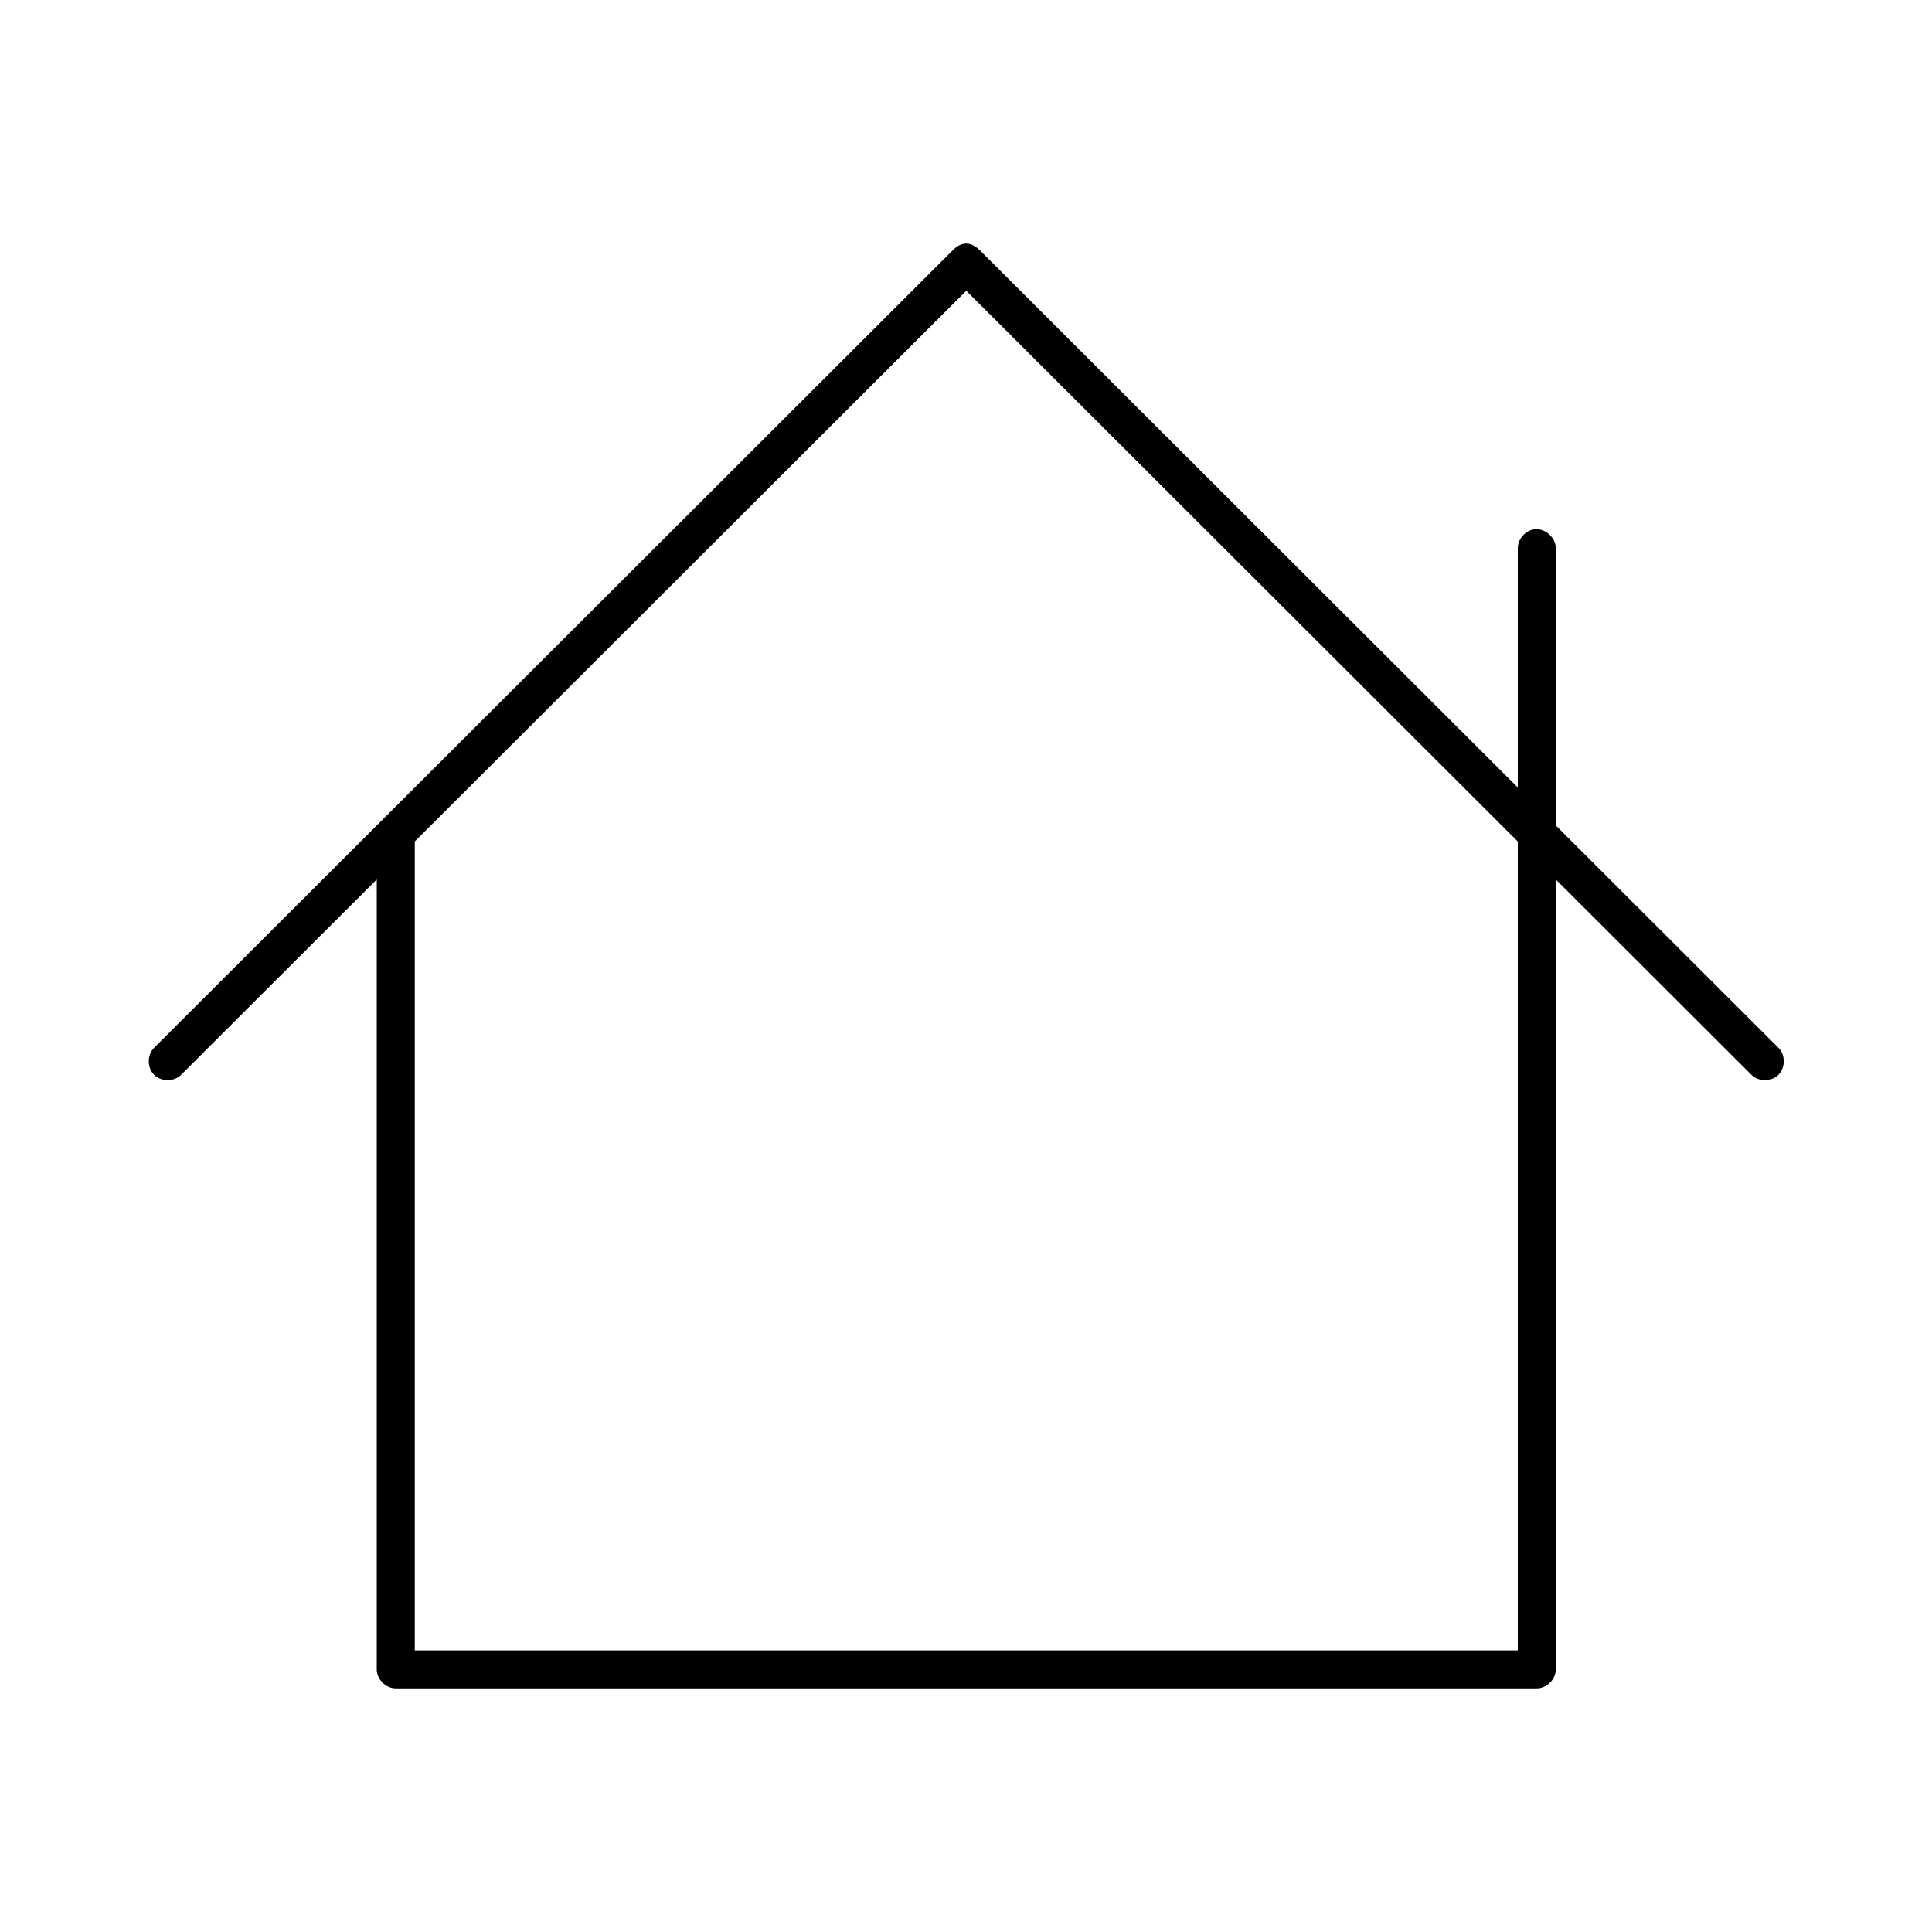 <?xml version="1.0" encoding="UTF-8"?>
<!-- Uploaded to: SVG Repo, www.svgrepo.com, Generator: SVG Repo Mixer Tools -->
<svg fill="#000000" width="800px" height="800px" version="1.1" viewBox="144 144 512 512" xmlns="http://www.w3.org/2000/svg">
 <path d="m396.45 210.36-211.67 211.38c-1.836 1.898-1.789 5.289 0.102 7.133 1.891 1.848 5.285 1.82 7.144-0.055l51.816-51.742v209.34c0 2.637 2.402 5.031 5.039 5.031h302.38c2.641 0 5.039-2.398 5.039-5.031v-209.34l51.816 51.742c1.859 1.875 5.254 1.902 7.144 0.055 1.891-1.844 1.938-5.234 0.102-7.133l-59.059-58.98v-73.293c0.113-2.91-2.777-5.555-5.668-5.191-2.477 0.309-4.508 2.699-4.41 5.191v63.227l-142.53-142.34c-2.719-2.715-5.148-2.094-7.246 0zm3.621 10.695 146.15 145.95v214.37h-292.3v-214.37z"/>
</svg>